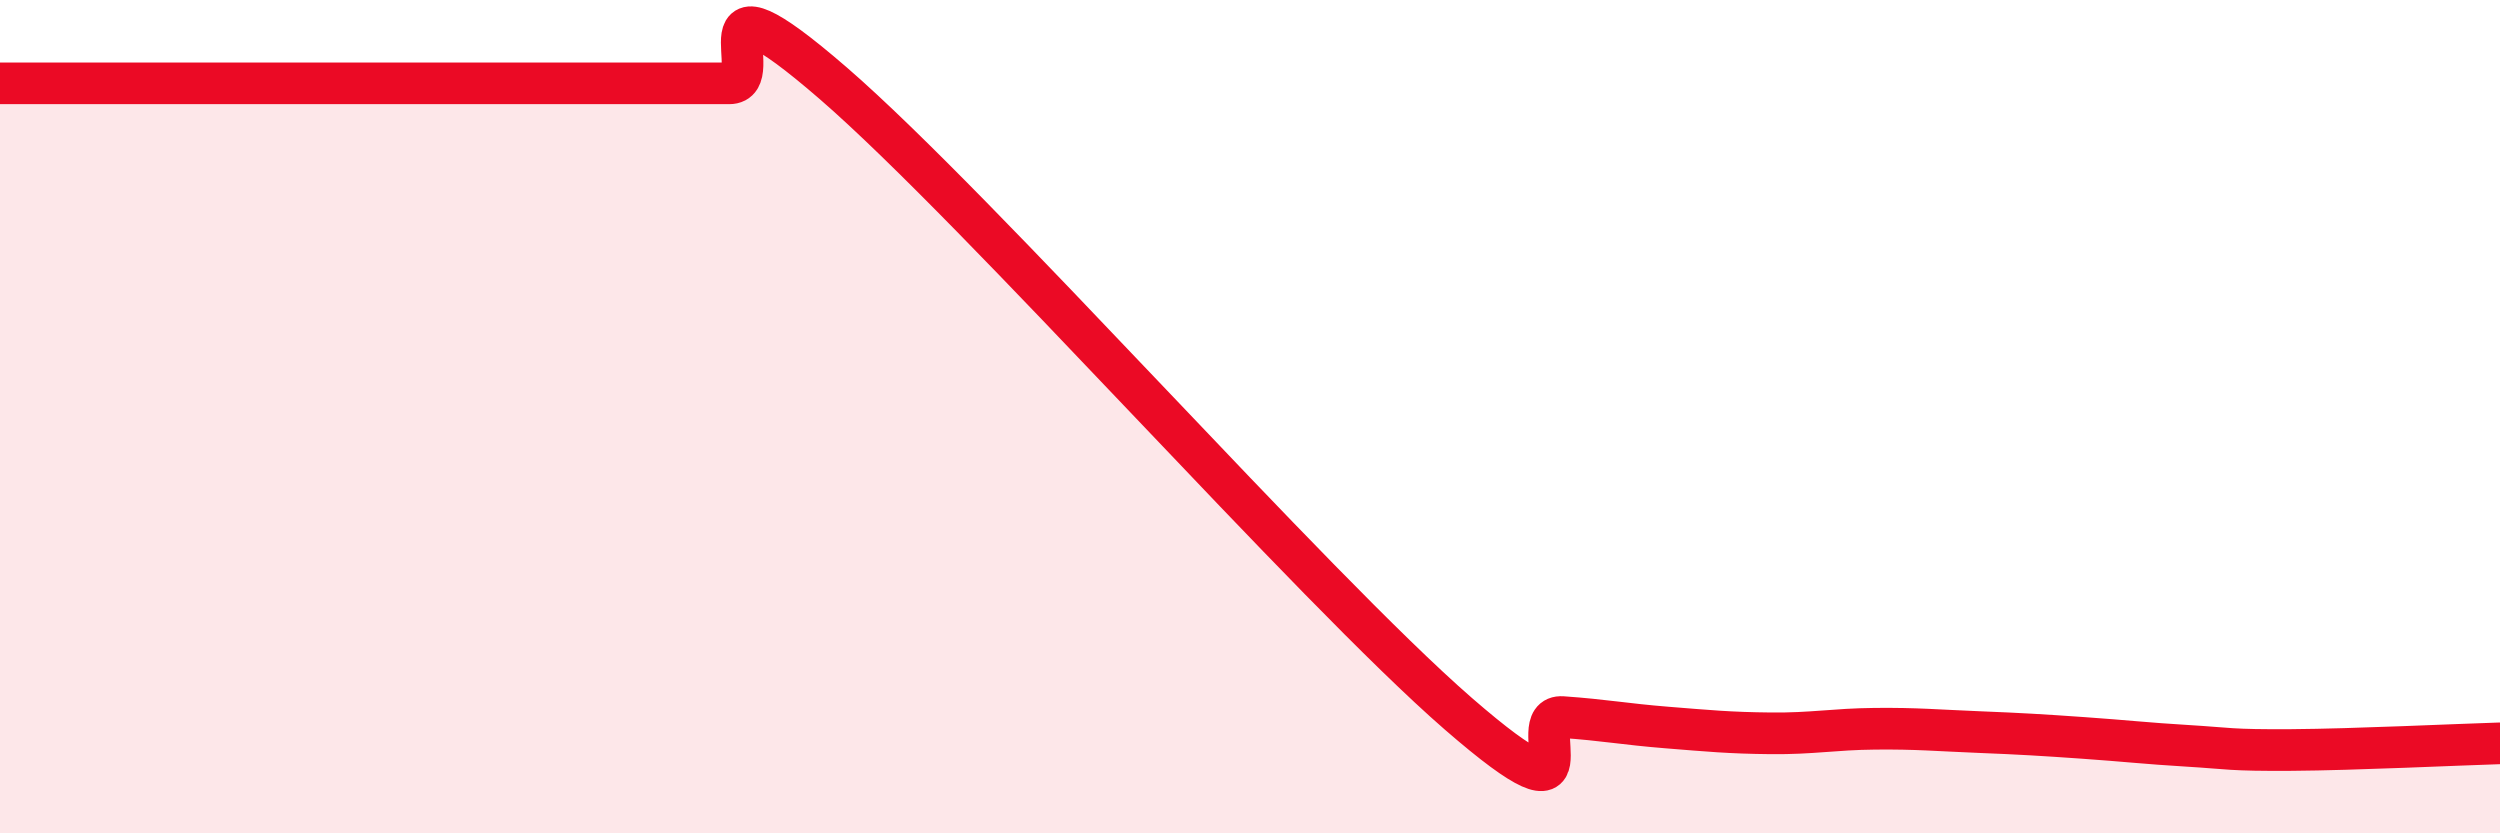 
    <svg width="60" height="20" viewBox="0 0 60 20" xmlns="http://www.w3.org/2000/svg">
      <path
        d="M 0,2 C 0.5,2 1.5,2 2.5,2 C 3.5,2 4,2 5,2 C 6,2 6.5,2 7.5,2 C 8.5,2 9,2 10,2 C 11,2 11.5,2 12.5,2 C 13.5,2 14,2 15,2 C 16,2 16.5,2 17.5,2 C 18.5,2 16.5,-1.03 20,2 C 23.5,5.03 31.5,14.09 35,17.13 C 38.5,20.17 36.5,17.14 37.5,17.21 C 38.5,17.28 39,17.38 40,17.46 C 41,17.54 41.5,17.59 42.5,17.6 C 43.5,17.61 44,17.5 45,17.49 C 46,17.48 46.5,17.53 47.5,17.57 C 48.5,17.61 49,17.64 50,17.71 C 51,17.78 51.5,17.84 52.5,17.9 C 53.5,17.96 53.5,18.01 55,18 C 56.5,17.99 59,17.87 60,17.84L60 20L0 20Z"
        fill="#EB0A25"
        opacity="0.1"
        stroke-linecap="round"
        stroke-linejoin="round"
      />
      <path
        d="M 0,2 C 0.5,2 1.5,2 2.5,2 C 3.5,2 4,2 5,2 C 6,2 6.5,2 7.5,2 C 8.5,2 9,2 10,2 C 11,2 11.5,2 12.5,2 C 13.5,2 14,2 15,2 C 16,2 16.5,2 17.5,2 C 18.5,2 16.5,-1.03 20,2 C 23.5,5.03 31.5,14.09 35,17.13 C 38.5,20.17 36.5,17.14 37.5,17.21 C 38.5,17.28 39,17.38 40,17.46 C 41,17.54 41.5,17.59 42.5,17.6 C 43.5,17.61 44,17.5 45,17.49 C 46,17.48 46.5,17.53 47.5,17.57 C 48.5,17.61 49,17.64 50,17.71 C 51,17.78 51.5,17.84 52.5,17.9 C 53.5,17.96 53.5,18.01 55,18 C 56.5,17.99 59,17.87 60,17.84"
        stroke="#EB0A25"
        stroke-width="1"
        fill="none"
        stroke-linecap="round"
        stroke-linejoin="round"
      />
    </svg>
  